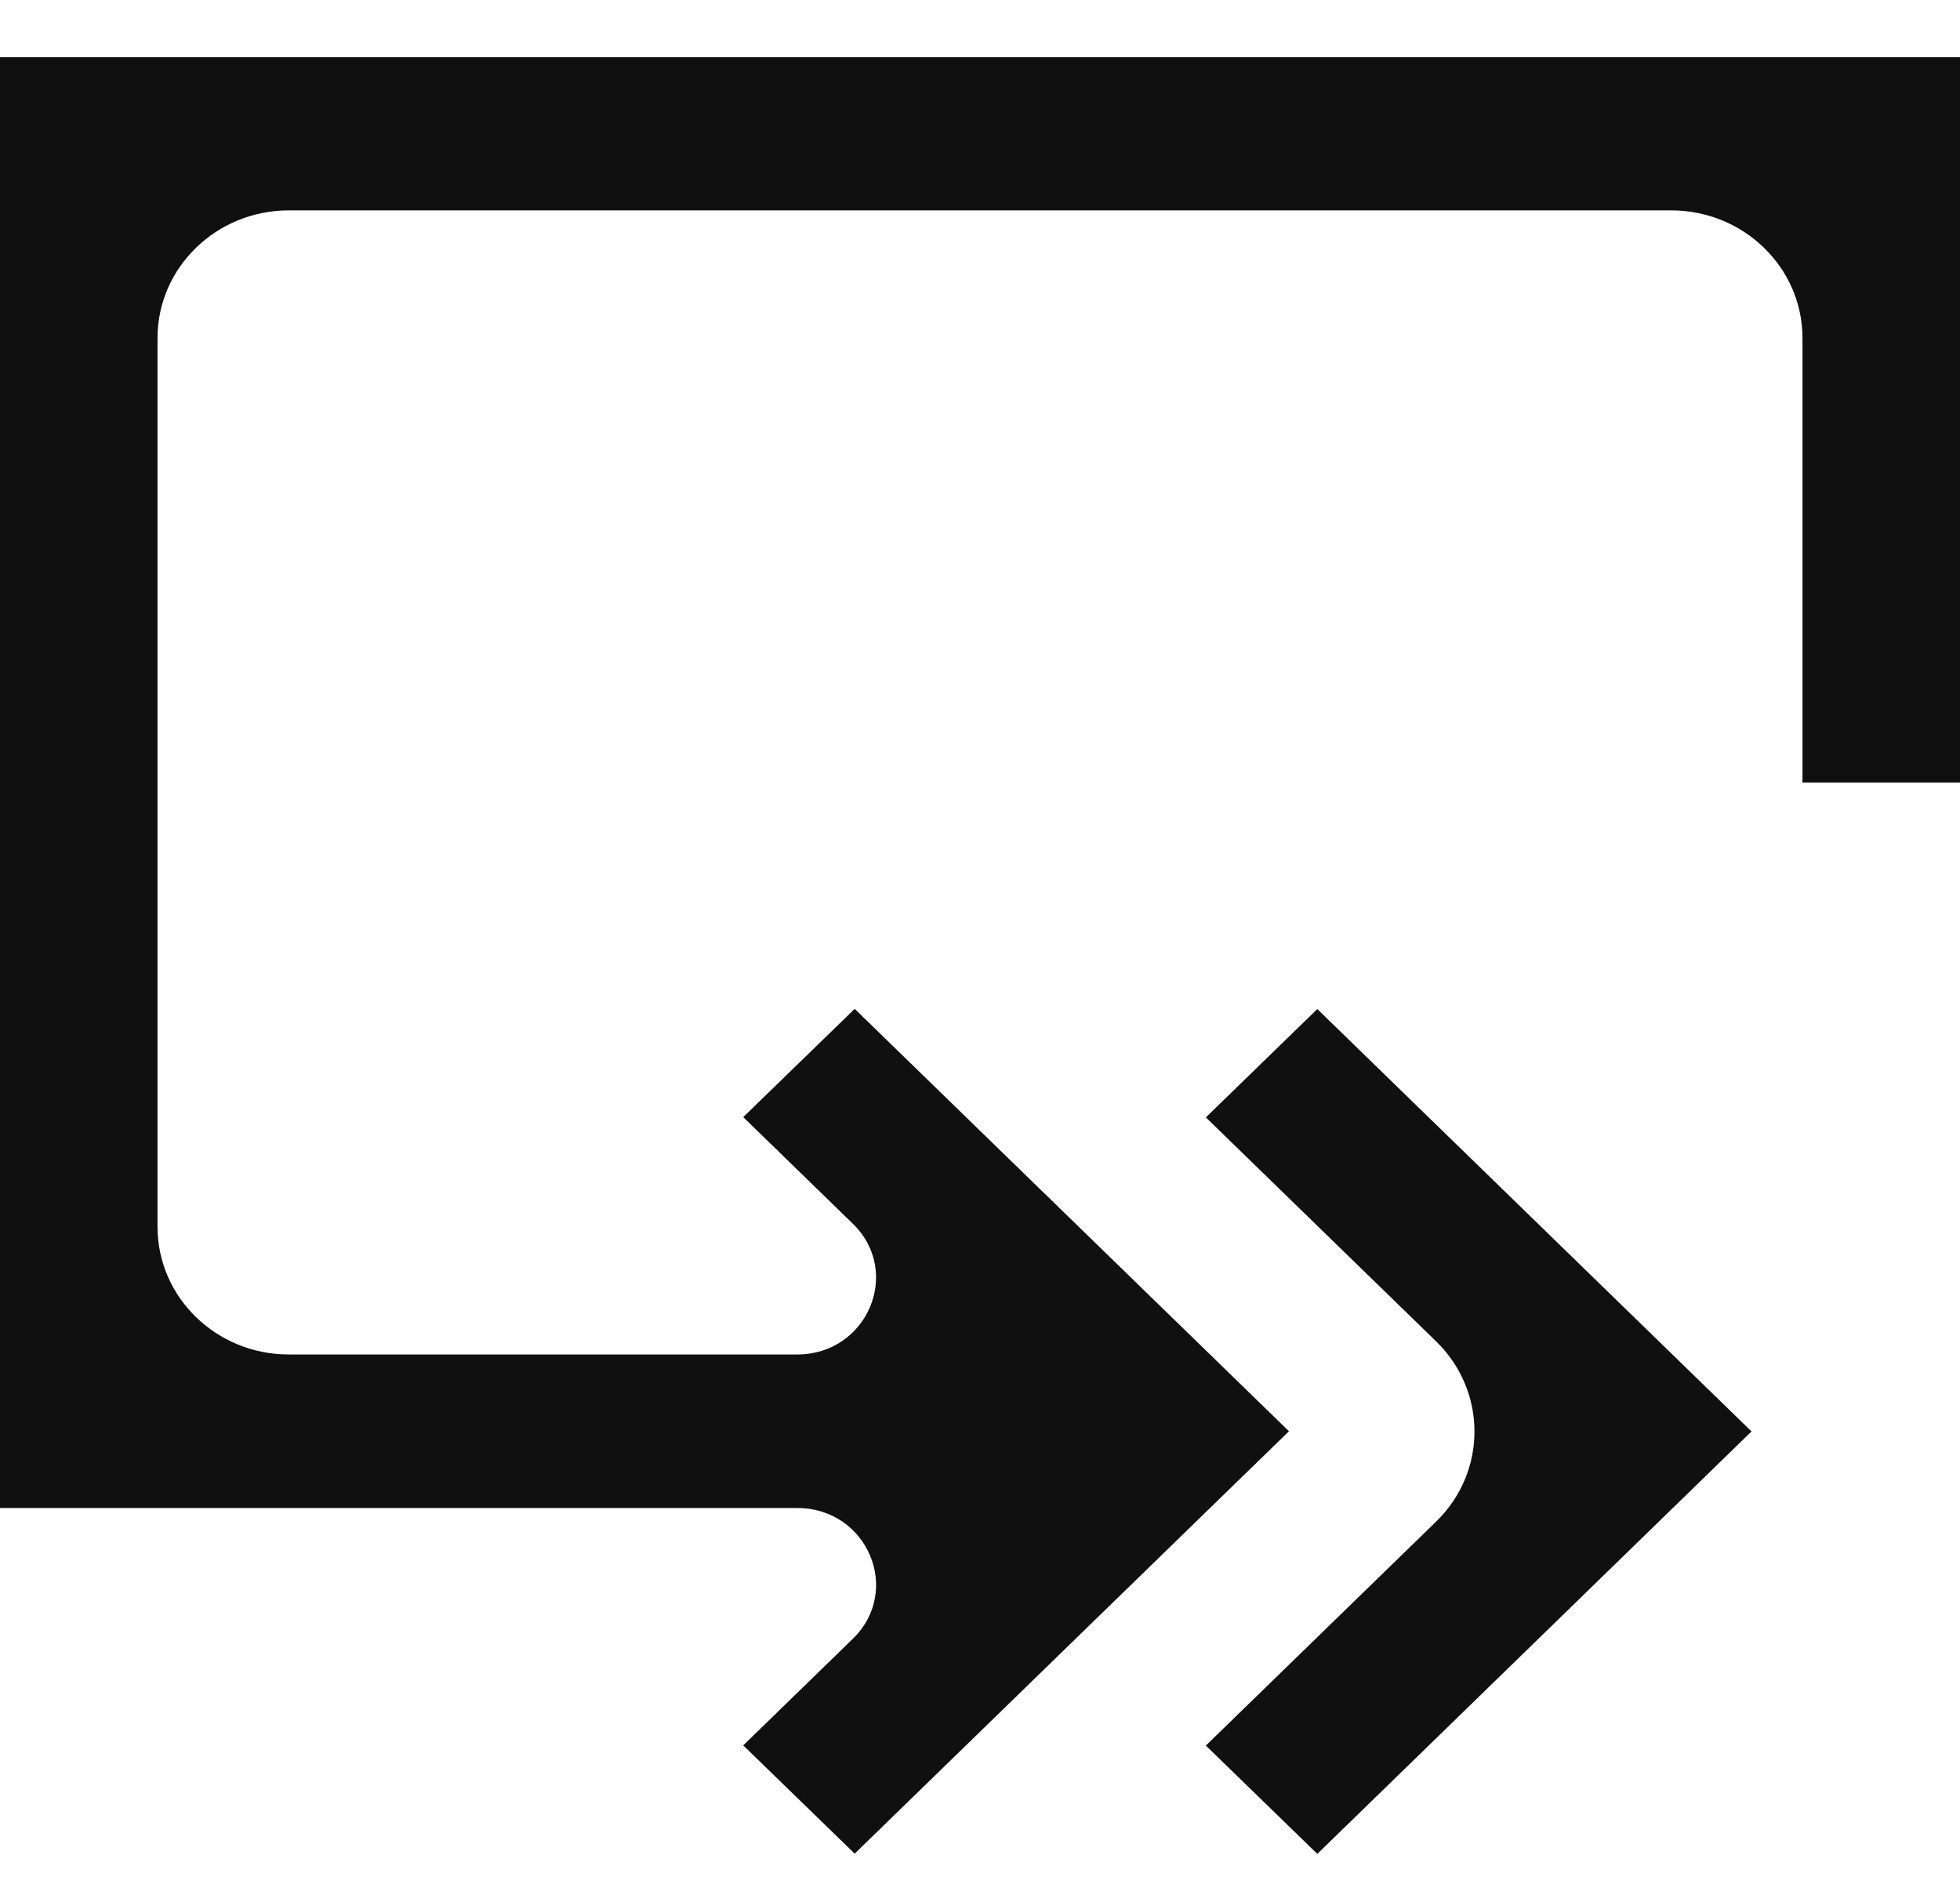 <svg width="30" height="29" viewBox="0 0 30 29" fill="none" xmlns="http://www.w3.org/2000/svg">
<path d="M18.457 17.102L21.979 20.528C22.765 21.292 22.765 22.529 21.979 23.291L18.457 26.717L20.163 28.375L26.809 21.909L20.163 15.444L18.457 17.102Z" fill="#101010"/>
<path d="M0 0.875V23.081H12.202C13.277 23.081 13.813 24.343 13.054 25.082L11.376 26.714L13.082 28.371L19.729 21.906L13.082 15.441L11.376 17.098L13.054 18.73C13.813 19.469 13.275 20.731 12.202 20.731H4.42C3.311 20.731 2.411 19.856 2.411 18.777V5.175C2.411 4.096 3.311 3.22 4.42 3.22H25.58C26.689 3.22 27.589 4.096 27.589 5.175V11.978H30V0.875H0Z" fill="#101010"/>
</svg>
